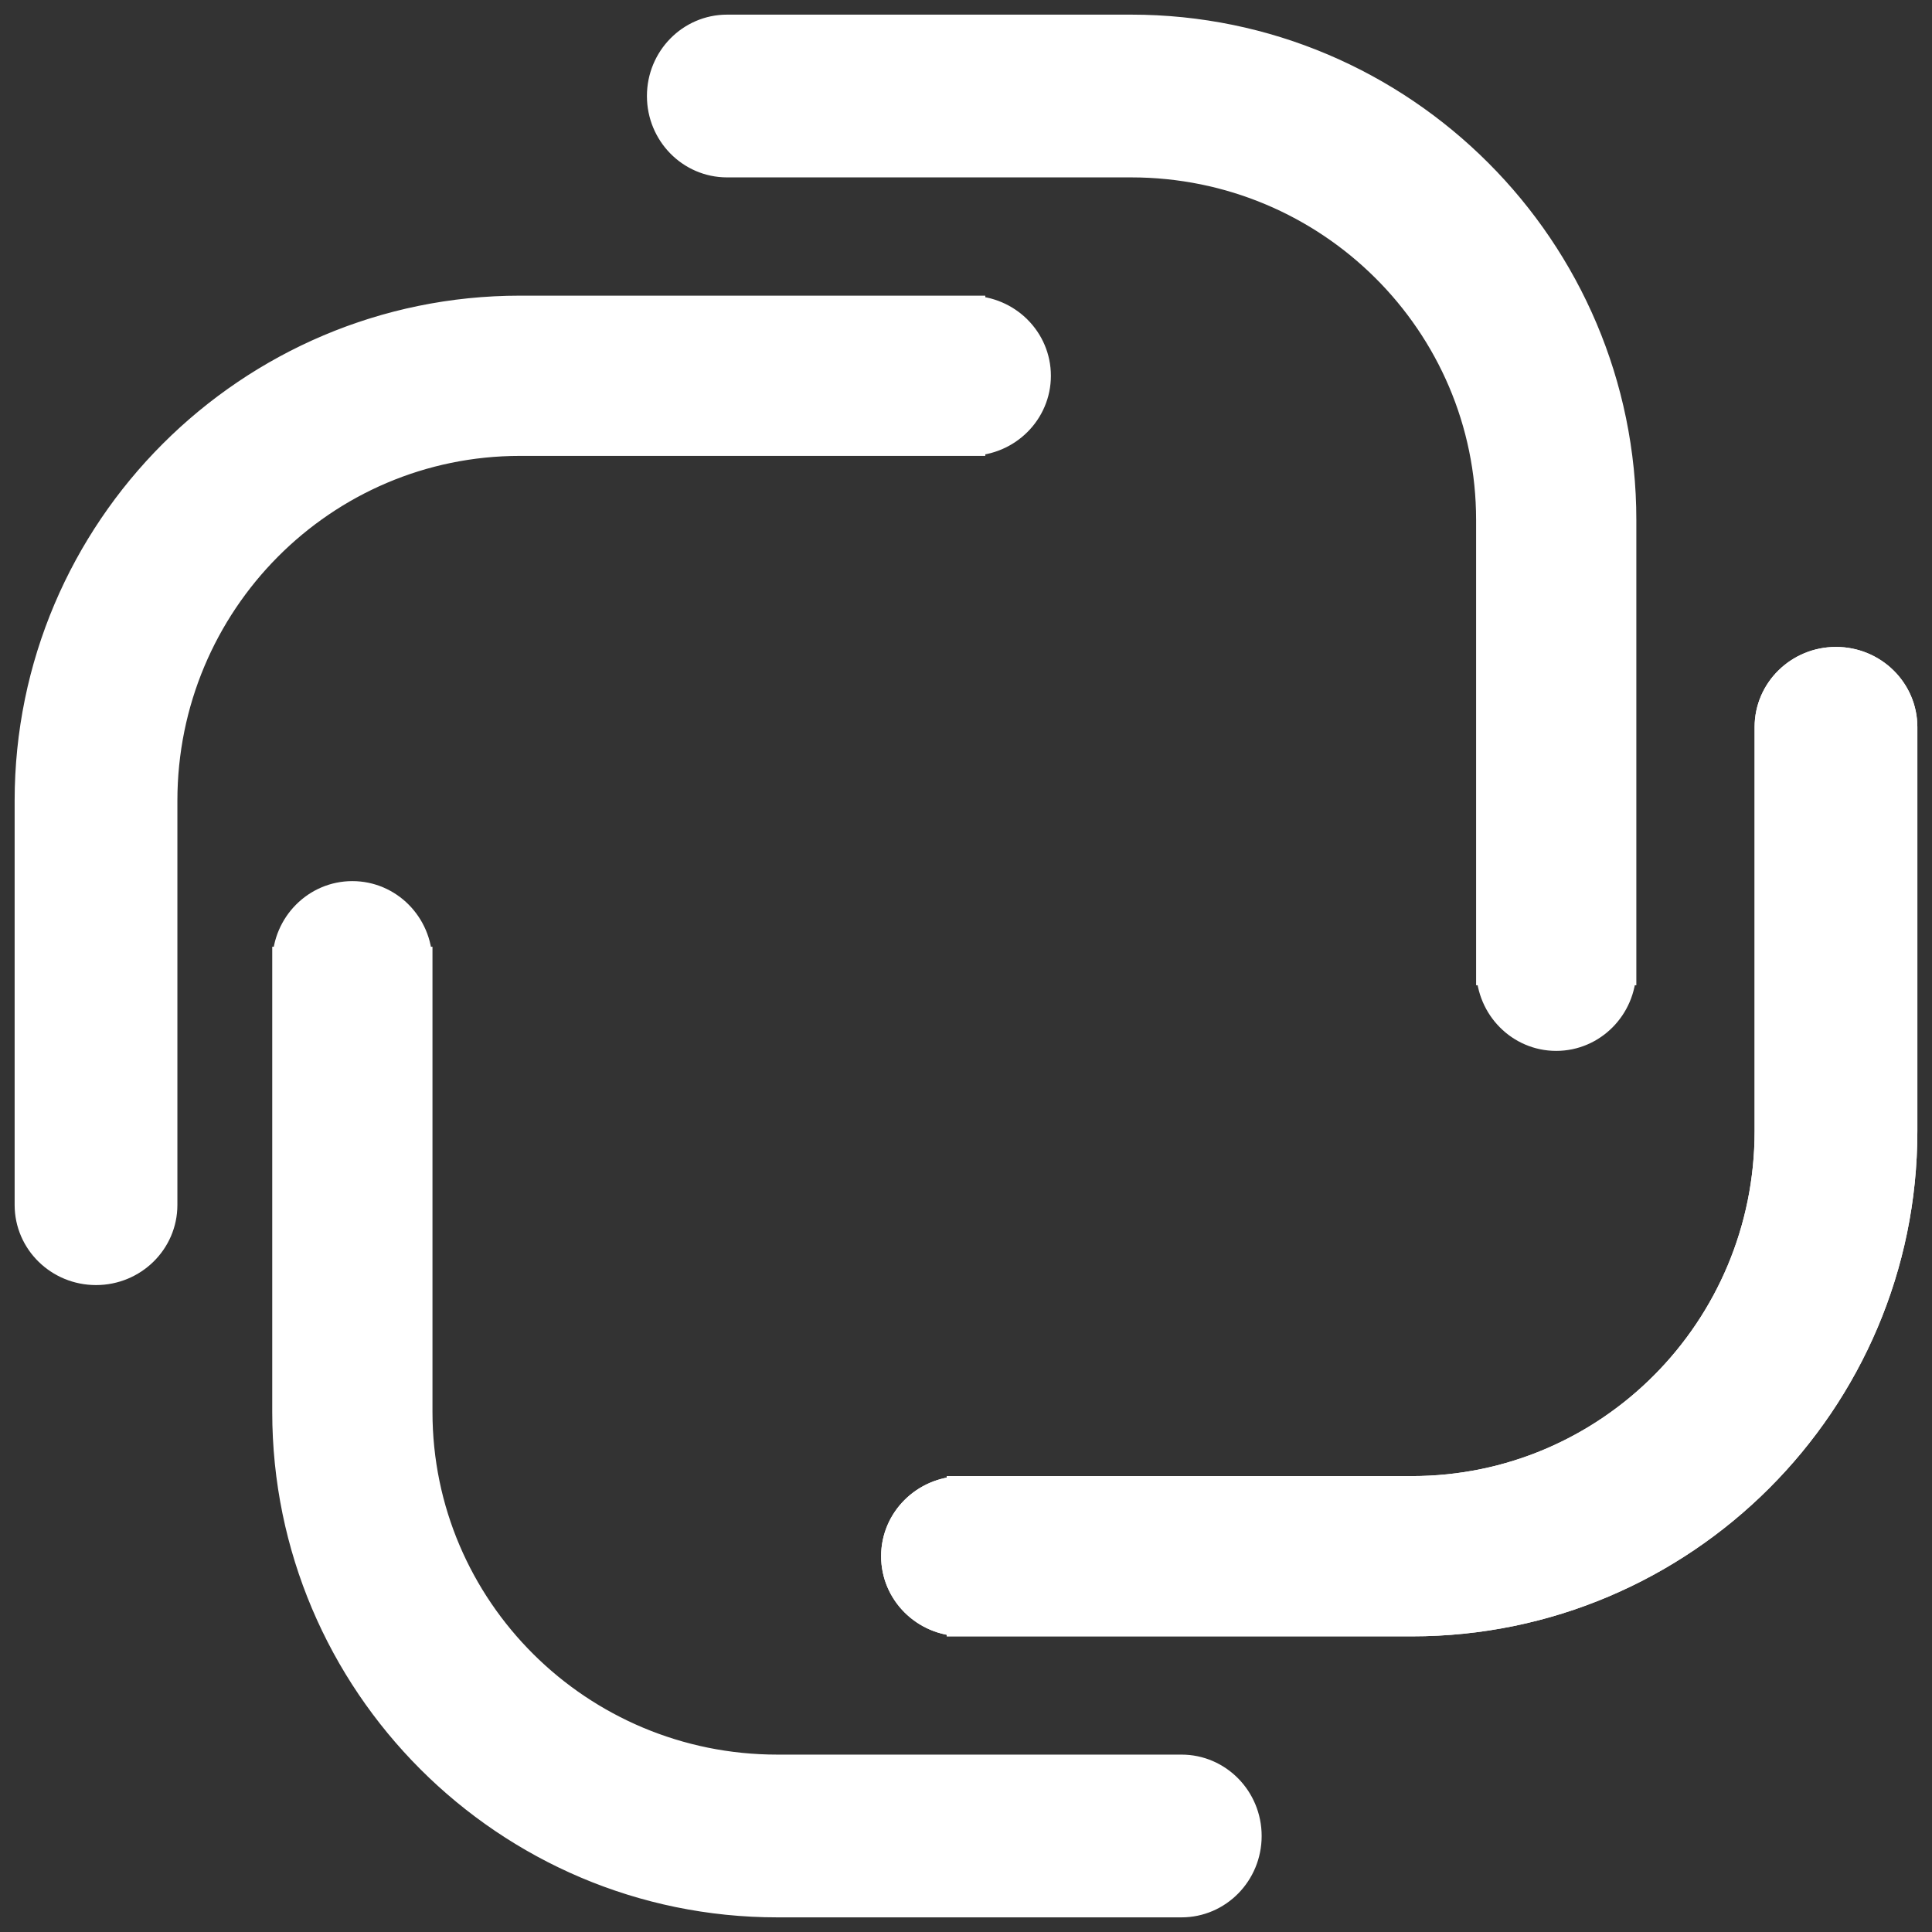 <?xml version="1.0" encoding="UTF-8"?>
<svg width="66px" height="66px" viewBox="0 0 66 66" version="1.1" xmlns="http://www.w3.org/2000/svg" xmlns:xlink="http://www.w3.org/1999/xlink">
    <rect x="0" y="0" width="66" height="66" fill="#333333" stroke="none"/>
    <!-- Generator: Sketch 48.2 (47327) - http://www.bohemiancoding.com/sketch -->
    <title>Logo-header</title>
    <desc>Created with Sketch.</desc>
    <defs></defs>
    <g id="Desktop-HD" stroke="none" stroke-width="1" fill="none" fill-rule="evenodd" transform="translate(-41, -26)">
        <g id="Header" transform="translate(0, -2)">
            <g id="Logo-header" transform="translate(42, 29)">
                <path d="M11.037,29.6 C9.814,29.6 8.822,30.6 8.802,31.841 L8.8,31.841 L8.8,47.236 C8.8,56.48 16.316,64 25.555,64 L39.362,64 C40.598,64 41.6,62.979 41.6,61.72 C41.6,60.461 40.598,59.44 39.362,59.44 L25.555,59.44 C18.772,59.44 13.274,53.976 13.274,47.236 L13.274,31.841 L13.272,31.841 C13.252,30.6 12.26,29.6 11.037,29.6" id="Fill-1" fill="#FFFFFF"></path>
                <path d="M11.037,29.6 C9.814,29.6 8.822,30.6 8.802,31.841 L8.8,31.841 L8.8,47.236 C8.8,56.48 16.316,64 25.555,64 L39.362,64 C40.598,64 41.6,62.979 41.6,61.72 C41.6,60.461 40.598,59.44 39.362,59.44 L25.555,59.44 C18.772,59.44 13.274,53.976 13.274,47.236 L13.274,31.841 L13.272,31.841 C13.252,30.6 12.26,29.6 11.037,29.6 Z" id="Stroke-3" stroke="#FFFFFF"></path>
                <path d="M29.6,52.162 C29.6,53.385 30.6,54.377 31.841,54.398 L31.841,54.4 L47.236,54.4 C56.48,54.4 64,46.883 64,37.645 L64,23.837 C64,22.602 62.979,21.6 61.72,21.6 C60.461,21.6 59.44,22.602 59.44,23.837 L59.44,37.645 C59.44,44.427 53.976,49.925 47.236,49.925 L31.841,49.925 L31.841,49.927 C30.6,49.948 29.6,50.94 29.6,52.162" id="Path" stroke="#FFFFFF" fill="#FFFFFF"></path>
                <path d="M29.6,52.162 C29.6,53.385 30.6,54.377 31.841,54.398 L31.841,54.4 L47.236,54.4 C56.48,54.4 64,46.883 64,37.645 L64,23.837 C64,22.602 62.979,21.6 61.72,21.6 C60.461,21.6 59.44,22.602 59.44,23.837 L59.44,37.645 C59.44,44.427 53.976,49.925 47.236,49.925 L31.841,49.925 L31.841,49.927 C30.6,49.948 29.6,50.94 29.6,52.162 Z" id="Stroke-7" stroke="#FFFFFF"></path>
                <path d="M52.162,34.4 C53.385,34.4 54.377,33.4 54.398,32.159 L54.4,32.159 L54.4,16.764 C54.4,7.52 46.883,0 37.645,0 L23.838,0 C22.602,0 21.6,1.021 21.6,2.28 C21.6,3.539 22.602,4.56 23.838,4.56 L37.645,4.56 C44.427,4.56 49.926,10.024 49.926,16.764 L49.926,32.159 L49.928,32.159 C49.948,33.4 50.94,34.4 52.162,34.4" id="Fill-9" fill="#FFFFFF"></path>
                <path d="M52.162,34.4 C53.385,34.4 54.377,33.4 54.398,32.159 L54.4,32.159 L54.4,16.764 C54.4,7.52 46.883,0 37.645,0 L23.838,0 C22.602,0 21.6,1.021 21.6,2.28 C21.6,3.539 22.602,4.56 23.838,4.56 L37.645,4.56 C44.427,4.56 49.926,10.024 49.926,16.764 L49.926,32.159 L49.928,32.159 C49.948,33.4 50.94,34.4 52.162,34.4 Z" id="Stroke-11" stroke="#FFFFFF"></path>
                <path d="M34.4,11.837 C34.4,10.614 33.4,9.623 32.159,9.602 L32.159,9.6 L16.764,9.6 C7.52,9.6 0,17.116 0,26.355 L0,40.163 C0,41.399 1.021,42.4 2.28,42.4 C3.539,42.4 4.56,41.399 4.56,40.163 L4.56,26.355 C4.56,19.572 10.024,14.074 16.764,14.074 L32.159,14.074 L32.159,14.073 C33.4,14.052 34.4,13.06 34.4,11.837" id="Fill-13" fill="#FFFFFF"></path>
                <path d="M34.4,11.837 C34.4,10.614 33.4,9.623 32.159,9.602 L32.159,9.6 L16.764,9.6 C7.52,9.6 0,17.116 0,26.355 L0,40.163 C0,41.399 1.021,42.4 2.28,42.4 C3.539,42.4 4.56,41.399 4.56,40.163 L4.56,26.355 C4.56,19.572 10.024,14.074 16.764,14.074 L32.159,14.074 L32.159,14.073 C33.4,14.052 34.4,13.06 34.4,11.837 Z" id="Stroke-15" stroke="#FFFFFF"></path>
            </g>
        </g>
    </g>
</svg>